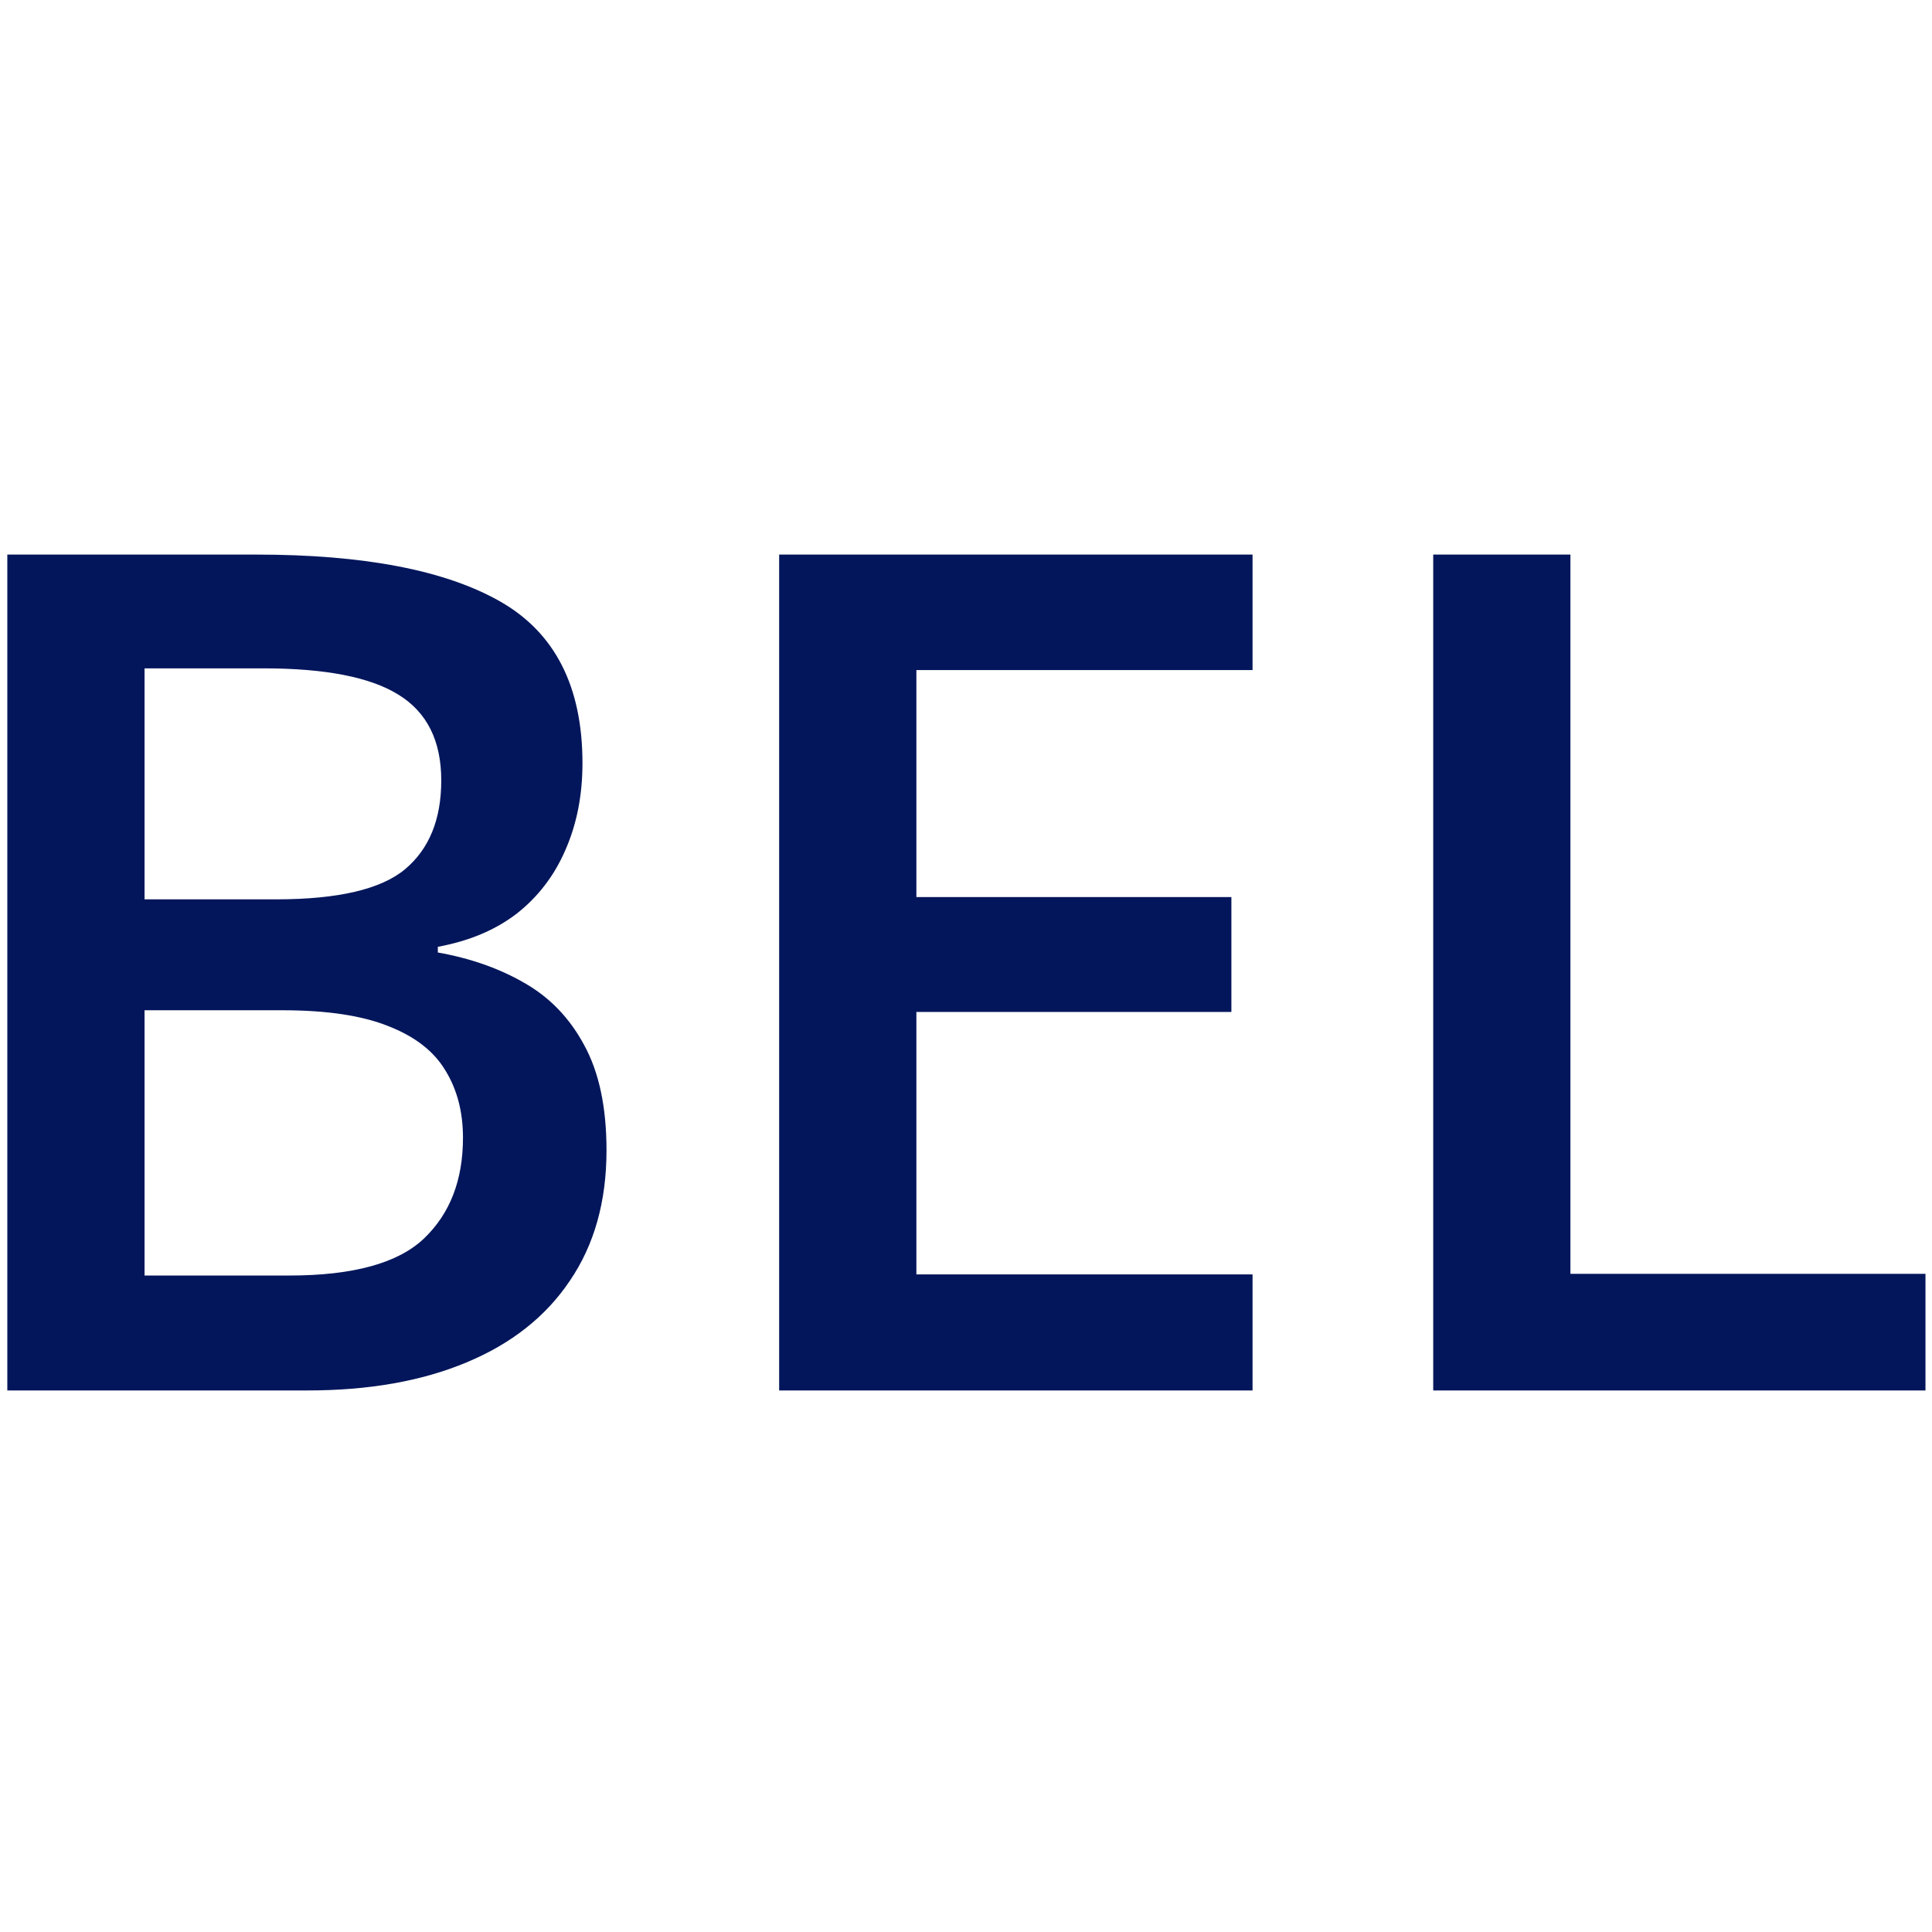 <svg width="66" height="66" viewBox="0 0 66 66" fill="none" xmlns="http://www.w3.org/2000/svg">
<g clip-path="url(#clip0_239_16)">
<path d="M0.25 18.945H8.746C12.431 18.945 15.211 19.479 17.086 20.547C18.961 21.615 19.898 23.457 19.898 26.074C19.898 27.168 19.703 28.158 19.312 29.043C18.935 29.915 18.381 30.638 17.652 31.211C16.923 31.771 16.025 32.148 14.957 32.344V32.539C16.064 32.734 17.047 33.079 17.906 33.574C18.779 34.069 19.462 34.779 19.957 35.703C20.465 36.628 20.719 37.825 20.719 39.297C20.719 41.042 20.302 42.526 19.469 43.75C18.648 44.974 17.47 45.905 15.934 46.543C14.41 47.181 12.6 47.5 10.504 47.5H0.25V18.945ZM4.938 30.723H9.43C11.552 30.723 13.023 30.378 13.844 29.688C14.664 28.997 15.074 27.988 15.074 26.66C15.074 25.306 14.586 24.329 13.609 23.73C12.646 23.131 11.109 22.832 9 22.832H4.938V30.723ZM4.938 34.512V43.574H9.879C12.066 43.574 13.603 43.151 14.488 42.305C15.374 41.458 15.816 40.312 15.816 38.867C15.816 37.982 15.615 37.214 15.211 36.562C14.82 35.911 14.176 35.41 13.277 35.059C12.379 34.694 11.168 34.512 9.645 34.512H4.938ZM42.789 47.5H26.617V18.945H42.789V22.891H31.305V30.645H42.066V34.57H31.305V43.535H42.789V47.5ZM48.961 47.5V18.945H53.648V43.516H65.777V47.5H48.961Z" fill="#03165B"/>
</g>
<defs>
<clipPath id="clip0_239_16">
<rect width="66" height="30" fill="white" transform="translate(0 18)"/>
</clipPath>
</defs>
</svg>
